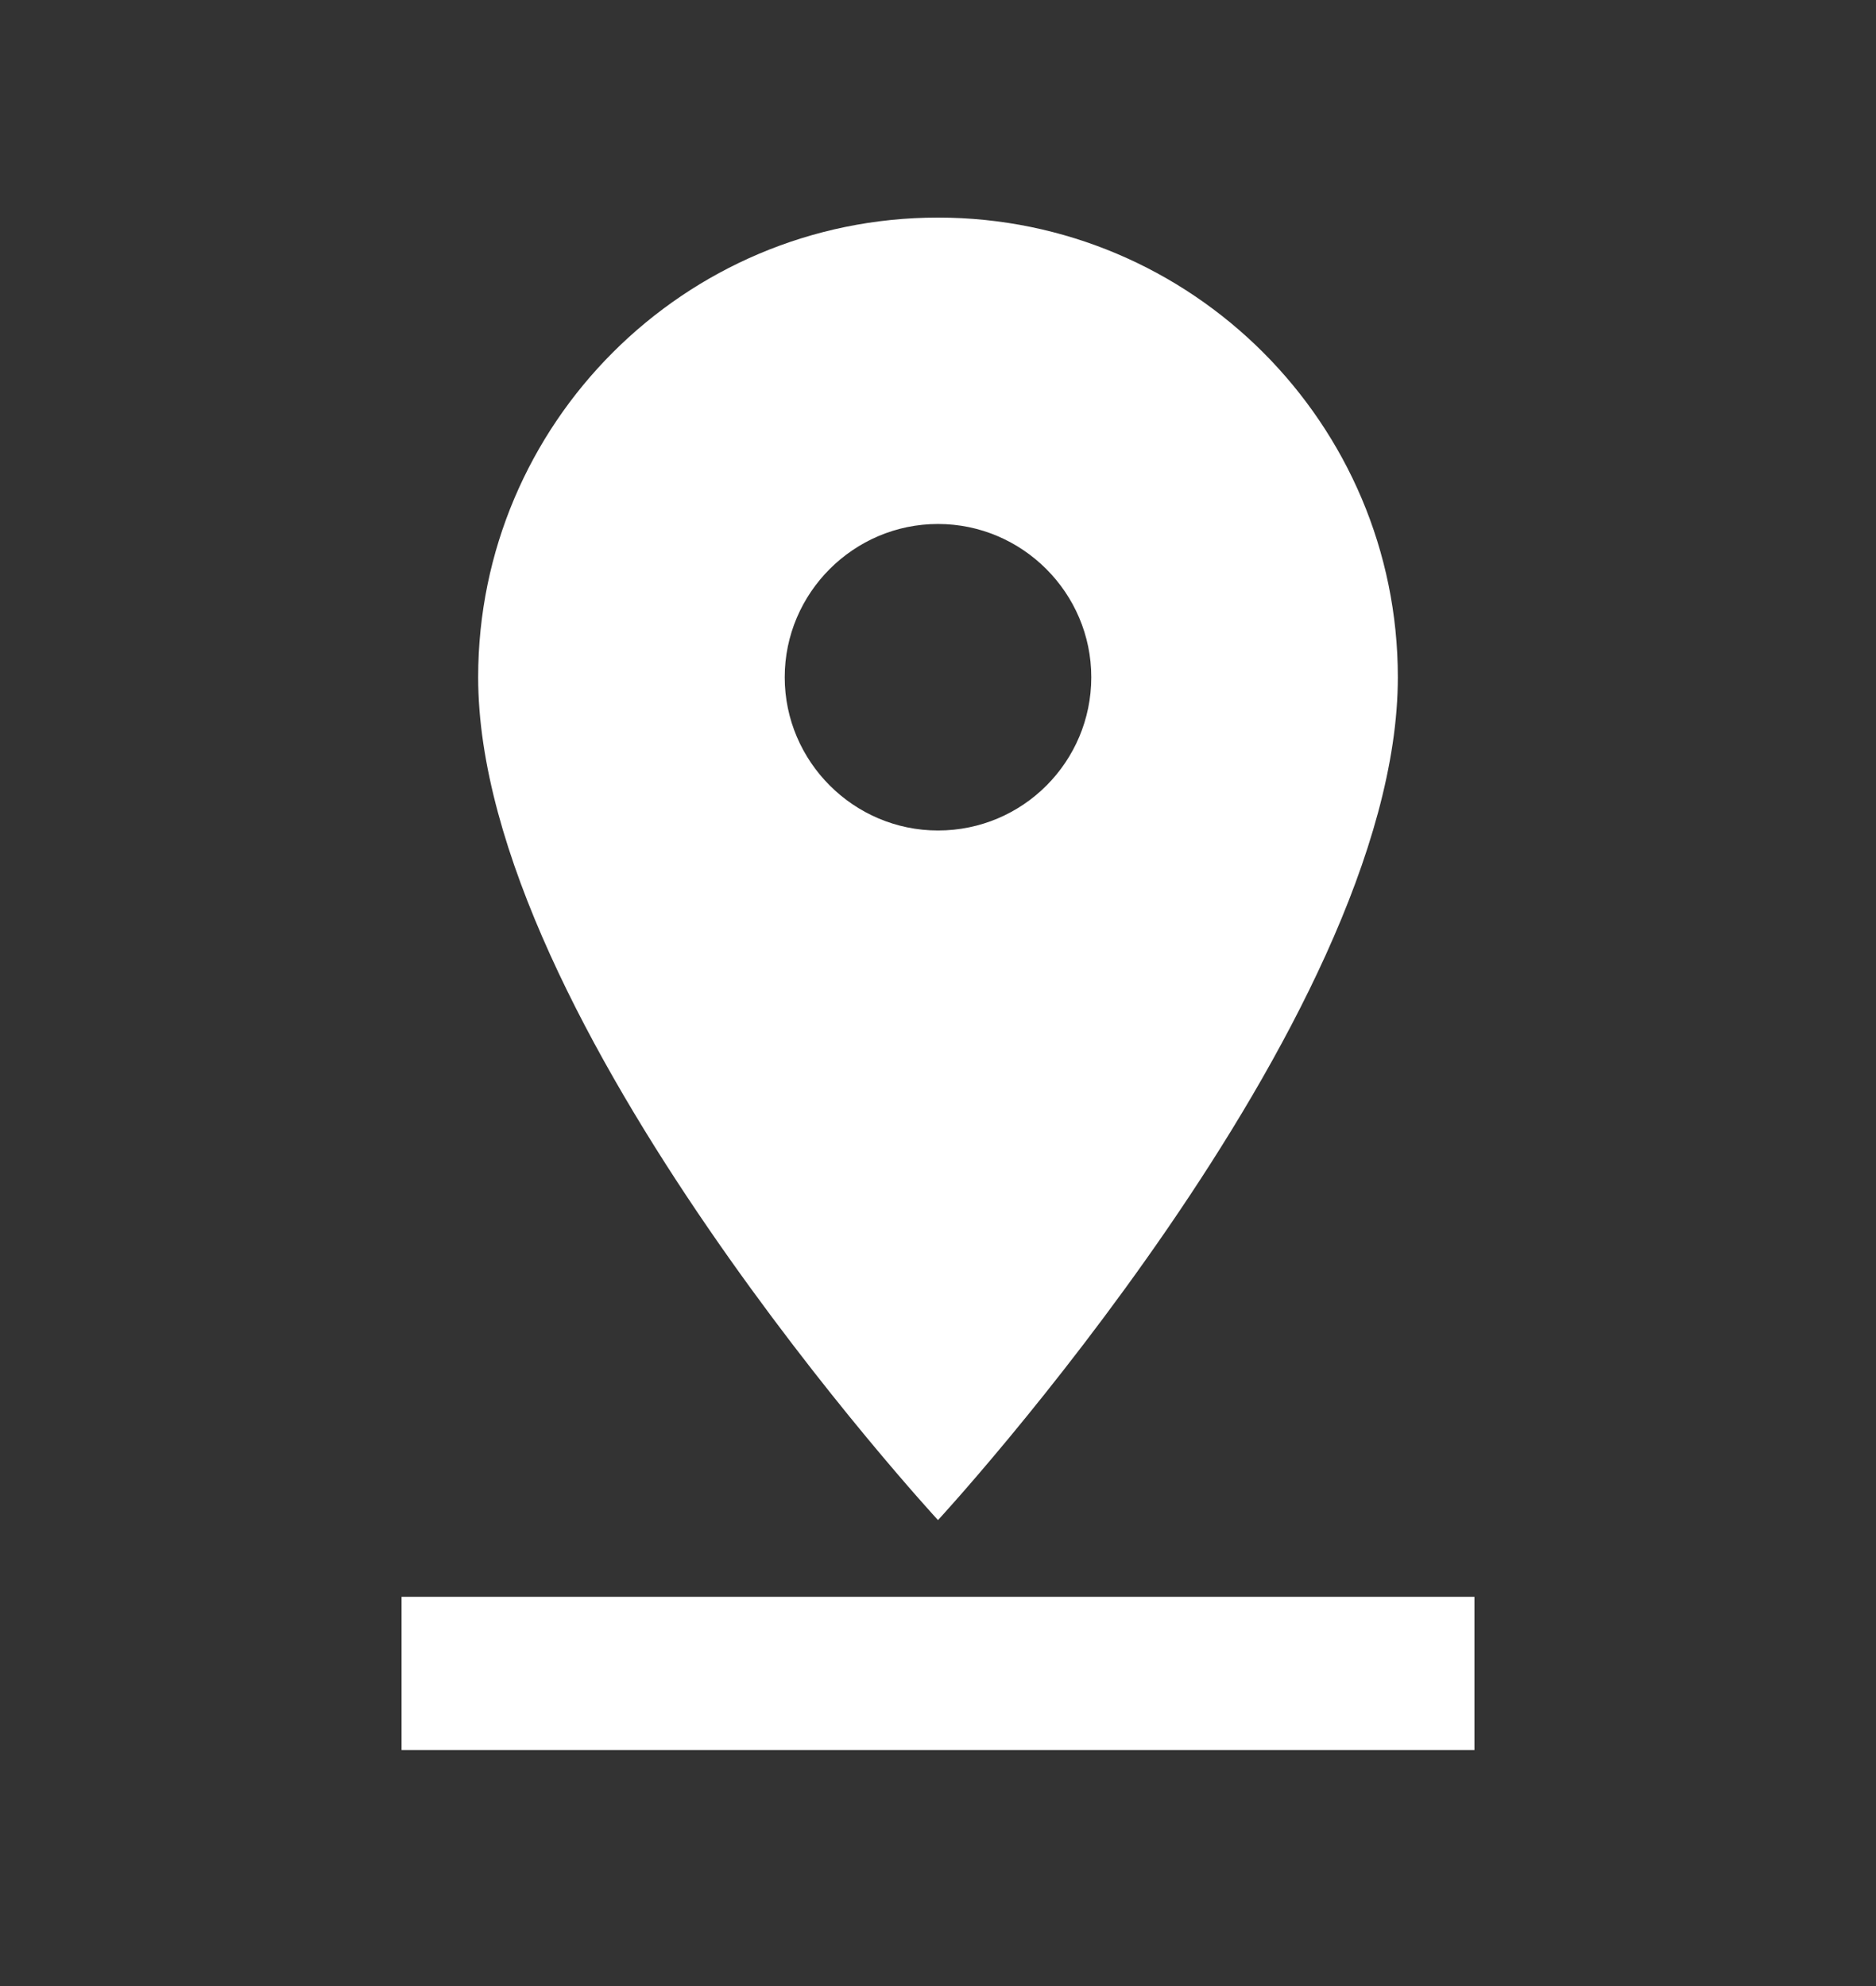 <?xml version="1.0" encoding="UTF-8"?> <svg xmlns="http://www.w3.org/2000/svg" width="17" height="18" viewBox="0 0 17 18" fill="none"><rect x="0" y="0" width="17" height="18" fill="#333333" stroke="none"/> <g clip-path="url(#clip0_225_398)"> <path d="M12.667 6.138C12.667 3.84 10.799 1.972 8.5 1.972C6.201 1.972 4.333 3.84 4.333 6.138C4.333 9.263 8.5 13.777 8.5 13.777C8.5 13.777 12.667 9.263 12.667 6.138ZM7.111 6.138C7.111 5.374 7.736 4.749 8.5 4.749C9.264 4.749 9.889 5.374 9.889 6.138C9.889 6.902 9.271 7.527 8.5 7.527C7.736 7.527 7.111 6.902 7.111 6.138ZM3.639 14.472V15.861H13.361V14.472H3.639Z" fill="white"></path> </g> <defs> <clipPath id="clip0_225_398"> <rect width="16.667" height="16.667" fill="white" transform="translate(0.167 0.583)"></rect> </clipPath> </defs> </svg> 